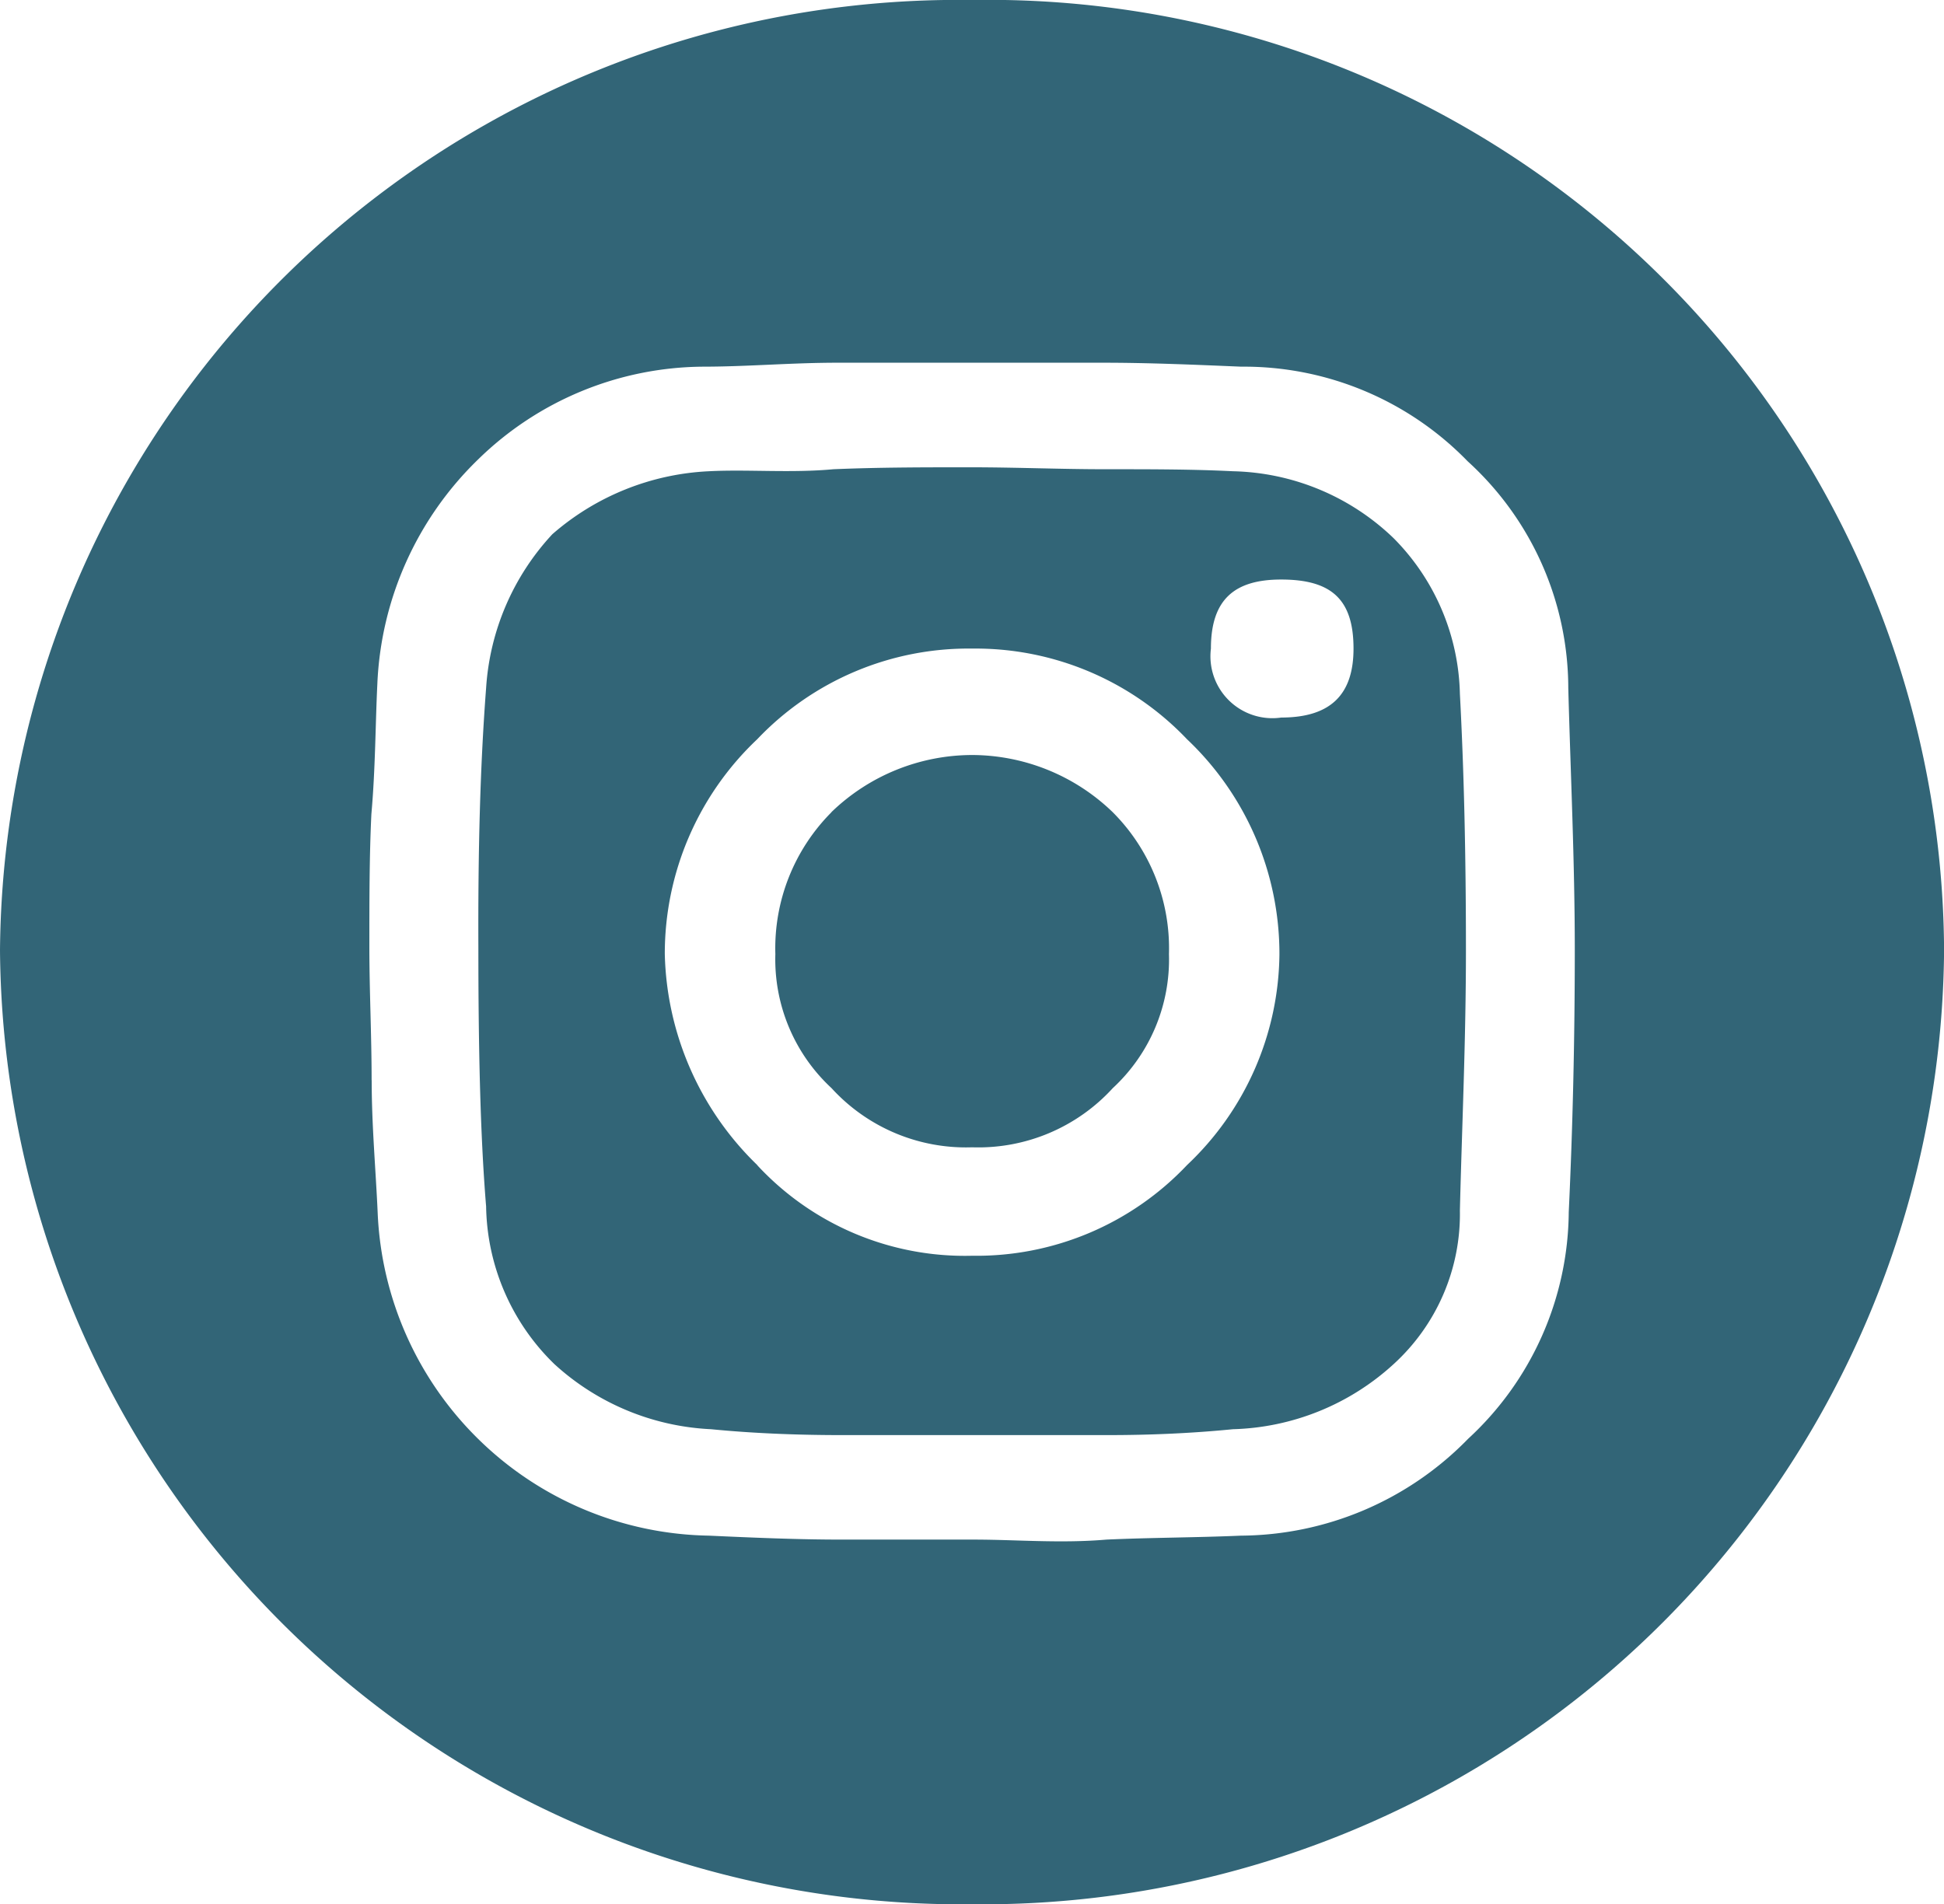 <svg id="Layer_1" data-name="Layer 1" xmlns="http://www.w3.org/2000/svg" viewBox="0 0 25.11 24.602"><defs><style>.cls-1{fill:#326577;}</style></defs><path class="cls-1" d="M-5.9.212A12.344,12.344,0,0,1,6.654,12.487,12.419,12.419,0,0,1-5.9,24.813,12.42,12.42,0,0,1-18.457,12.487,12.378,12.378,0,0,1-5.9.212Zm-7.756,13.956c0,.585.052,1.146.077,1.706a4.354,4.354,0,0,0,1.3,2.929A4.351,4.351,0,0,0-9.3,20.051c.545.025,1.141.051,1.712.051h1.712c.544,0,1.116.051,1.711,0,.572-.026,1.168-.026,1.739-.051A4.13,4.13,0,0,0,.506,18.8a4.022,4.022,0,0,0,1.3-2.929c.052-1.1.078-2.241.078-3.387S1.829,10.2,1.8,9.1a3.969,3.969,0,0,0-1.3-2.929A4.027,4.027,0,0,0-2.425,4.949c-.622-.026-1.194-.051-1.79-.051H-7.639c-.6,0-1.167.051-1.738.051a4.193,4.193,0,0,0-2.906,1.2,4.29,4.29,0,0,0-1.3,2.9c-.025.51-.025,1.1-.077,1.681-.026.535-.026,1.121-.026,1.706S-13.657,13.582-13.657,14.168ZM-12.178,9.1a3.22,3.22,0,0,1,.855-1.986A3.309,3.309,0,0,1-9.3,6.3c.493-.026,1.063.025,1.608-.026.6-.025,1.167-.025,1.764-.025s1.168.025,1.738.025c.6,0,1.142,0,1.66.026a3.087,3.087,0,0,1,2.075.866A2.943,2.943,0,0,1,.4,9.176c.053.993.078,2.089.078,3.311,0,1.172-.052,2.292-.078,3.362a2.625,2.625,0,0,1-.856,1.986,3.2,3.2,0,0,1-2.075.841q-.777.077-1.635.076H-7.587c-.6,0-1.167-.025-1.686-.076a3.218,3.218,0,0,1-2.023-.841,2.9,2.9,0,0,1-.882-2.037c-.078-.943-.1-2.114-.1-3.337C-12.283,11.214-12.256,10.119-12.178,9.1Zm3.5,6.163A3.655,3.655,0,0,0-5.9,16.435a3.74,3.74,0,0,0,2.776-1.172,3.792,3.792,0,0,0,1.193-2.725A3.818,3.818,0,0,0-3.125,9.762,3.769,3.769,0,0,0-5.9,8.591,3.763,3.763,0,0,0-8.676,9.762,3.811,3.811,0,0,0-9.87,12.538,3.919,3.919,0,0,0-8.676,15.263Zm.959-4.558A2.621,2.621,0,0,1-5.9,9.966a2.623,2.623,0,0,1,1.816.739,2.487,2.487,0,0,1,.726,1.833,2.265,2.265,0,0,1-.726,1.732,2.352,2.352,0,0,1-1.816.764,2.35,2.35,0,0,1-1.816-.764,2.268,2.268,0,0,1-.726-1.732A2.491,2.491,0,0,1-7.717,10.705Zm5.81-1.223c.649,0,.935-.306.935-.891,0-.637-.286-.892-.935-.892-.6,0-.907.255-.907.892A.8.8,0,0,0-1.907,9.482Z" transform="translate(18.457 -0.212)"/></svg>